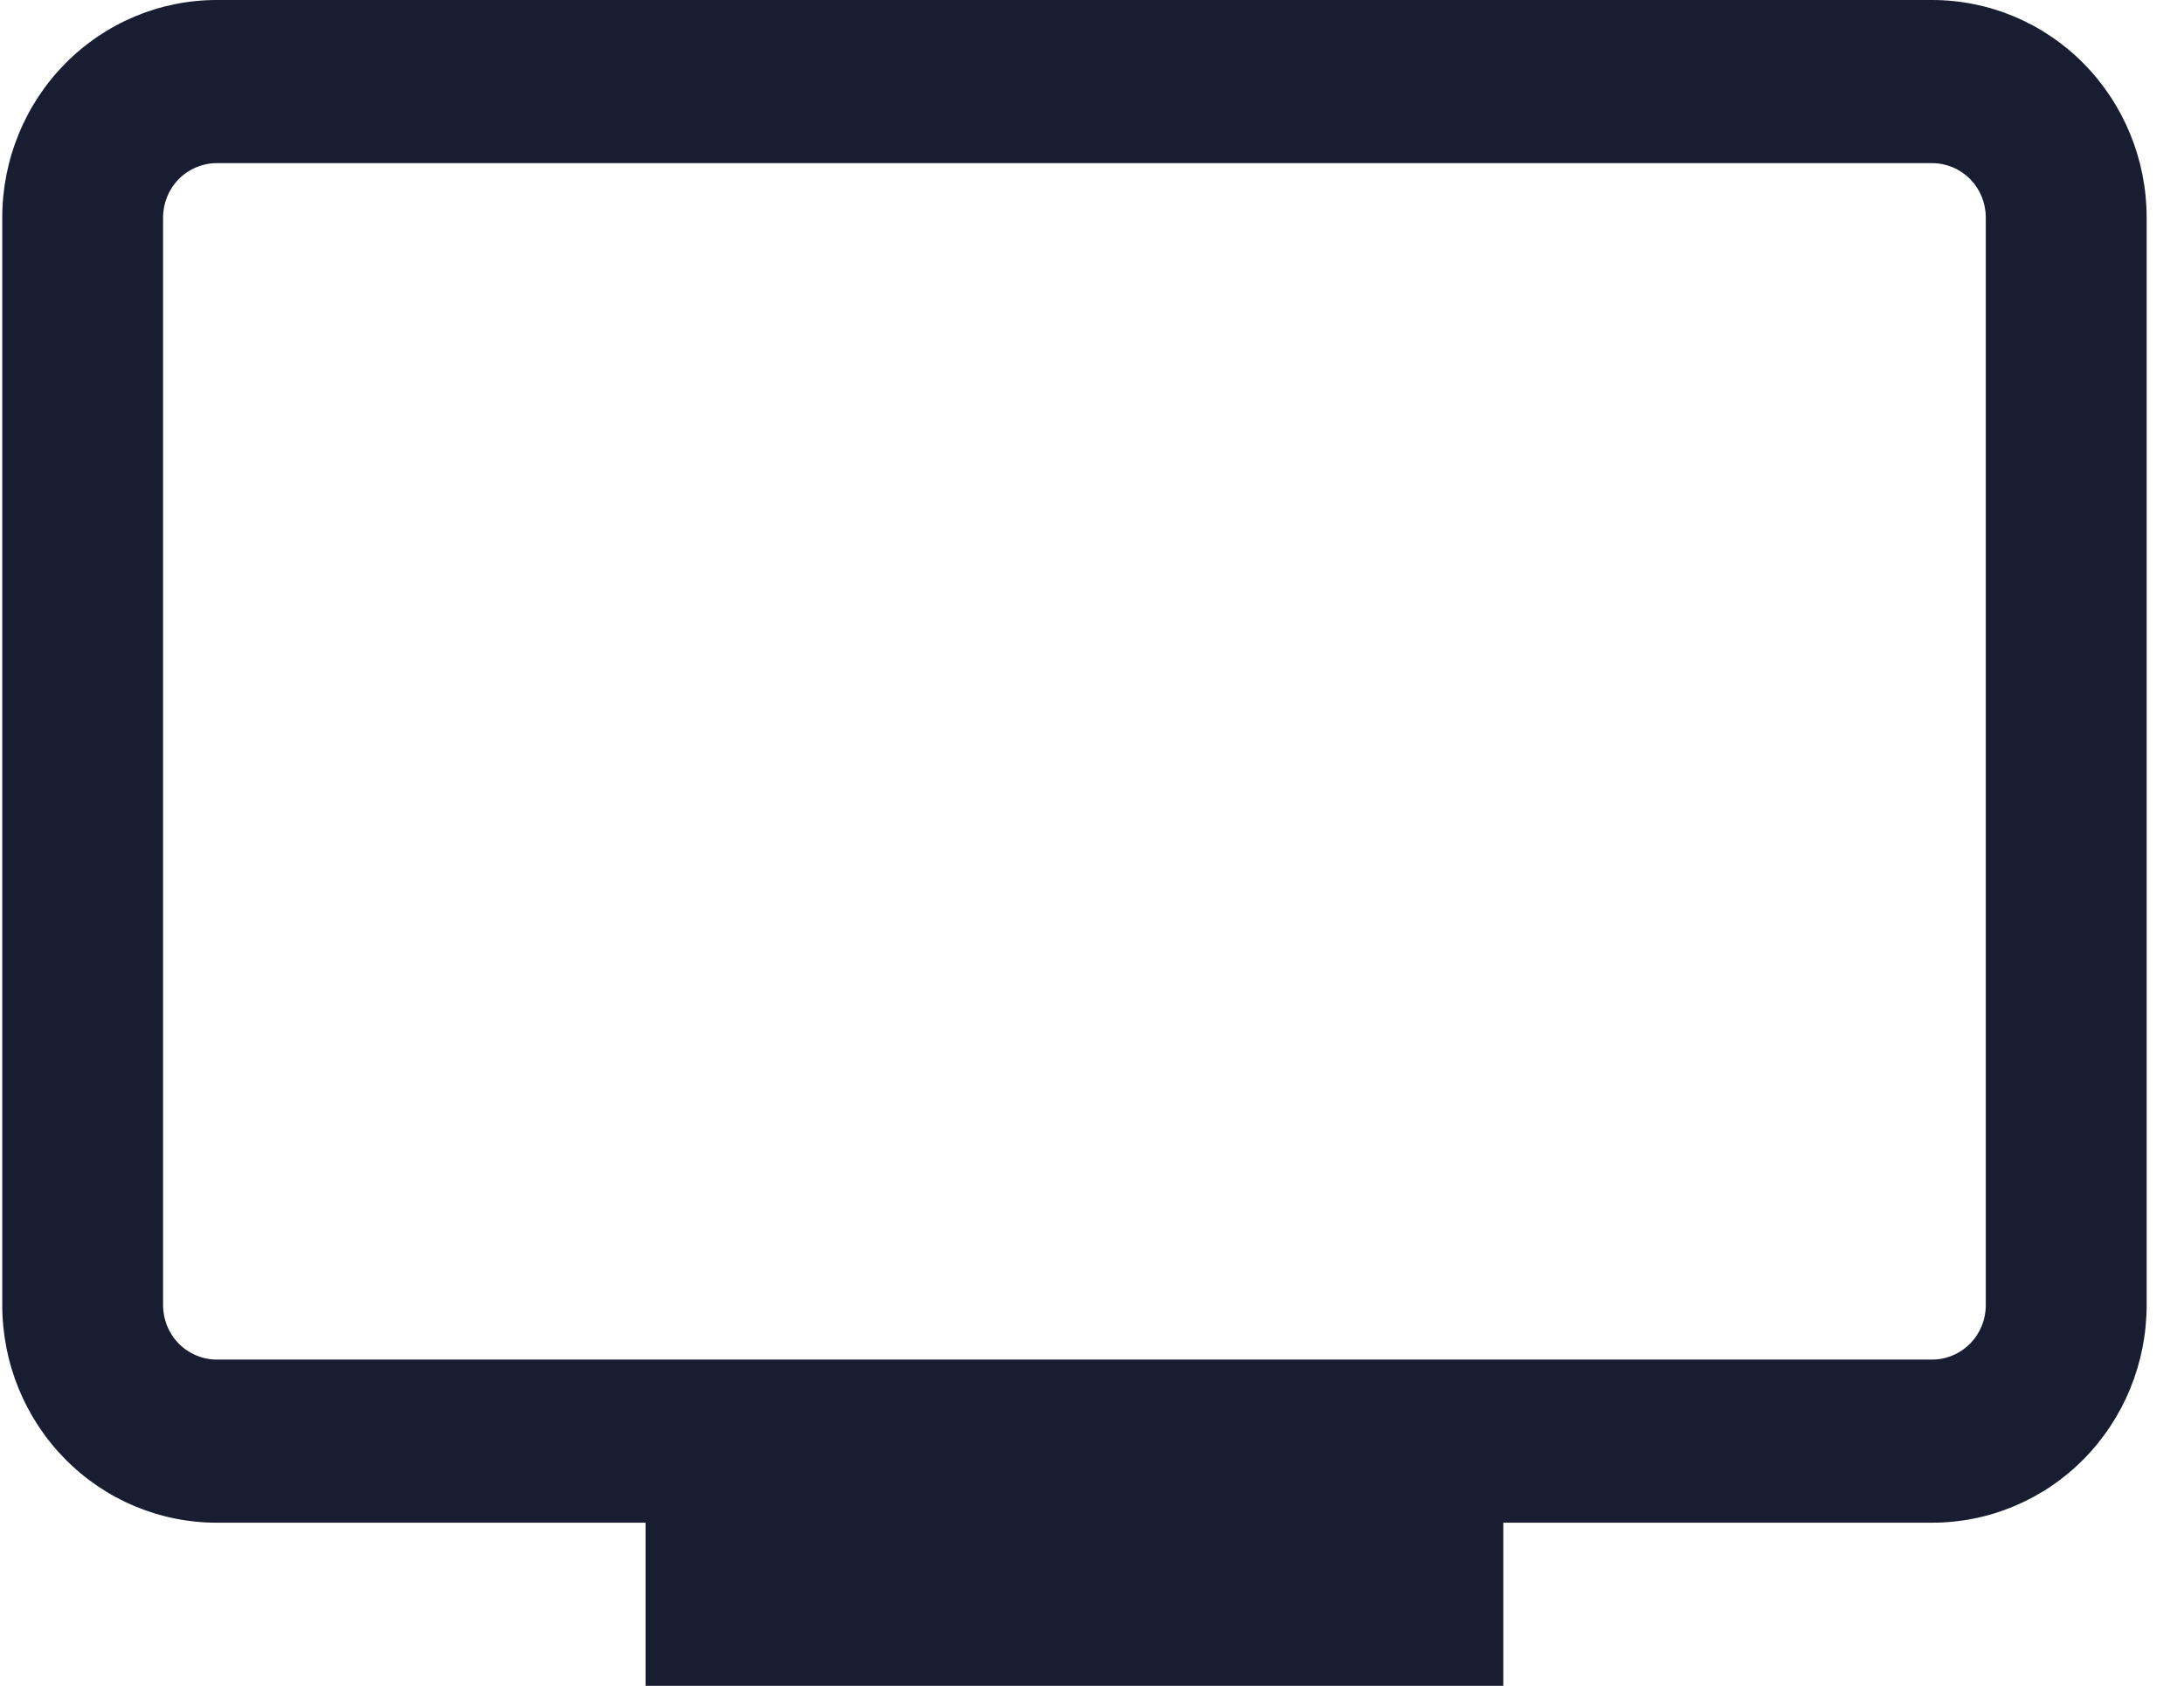 <?xml version="1.0" encoding="UTF-8"?> <svg xmlns="http://www.w3.org/2000/svg" width="57" height="44" viewBox="0 0 57 44" fill="none"><path d="M50.428 0H5.655C4.171 0 2.747 0.598 1.698 1.663C0.648 2.728 0.059 4.172 0.059 5.677V34.065C0.059 35.57 0.648 37.014 1.698 38.079C2.747 39.144 4.171 39.742 5.655 39.742H16.849V44H39.235V39.742H50.428C51.913 39.742 53.336 39.144 54.386 38.079C55.435 37.014 56.025 35.57 56.025 34.065V5.677C56.025 4.172 55.435 2.728 54.386 1.663C53.336 0.598 51.913 0 50.428 0ZM51.827 34.065C51.827 34.441 51.68 34.802 51.418 35.068C51.155 35.334 50.799 35.484 50.428 35.484H5.655C5.284 35.484 4.928 35.334 4.666 35.068C4.403 34.802 4.256 34.441 4.256 34.065V5.677C4.256 5.301 4.403 4.94 4.666 4.674C4.928 4.408 5.284 4.258 5.655 4.258H50.428C50.799 4.258 51.155 4.408 51.418 4.674C51.68 4.94 51.827 5.301 51.827 5.677V34.065Z" fill="#181D31"></path></svg> 
